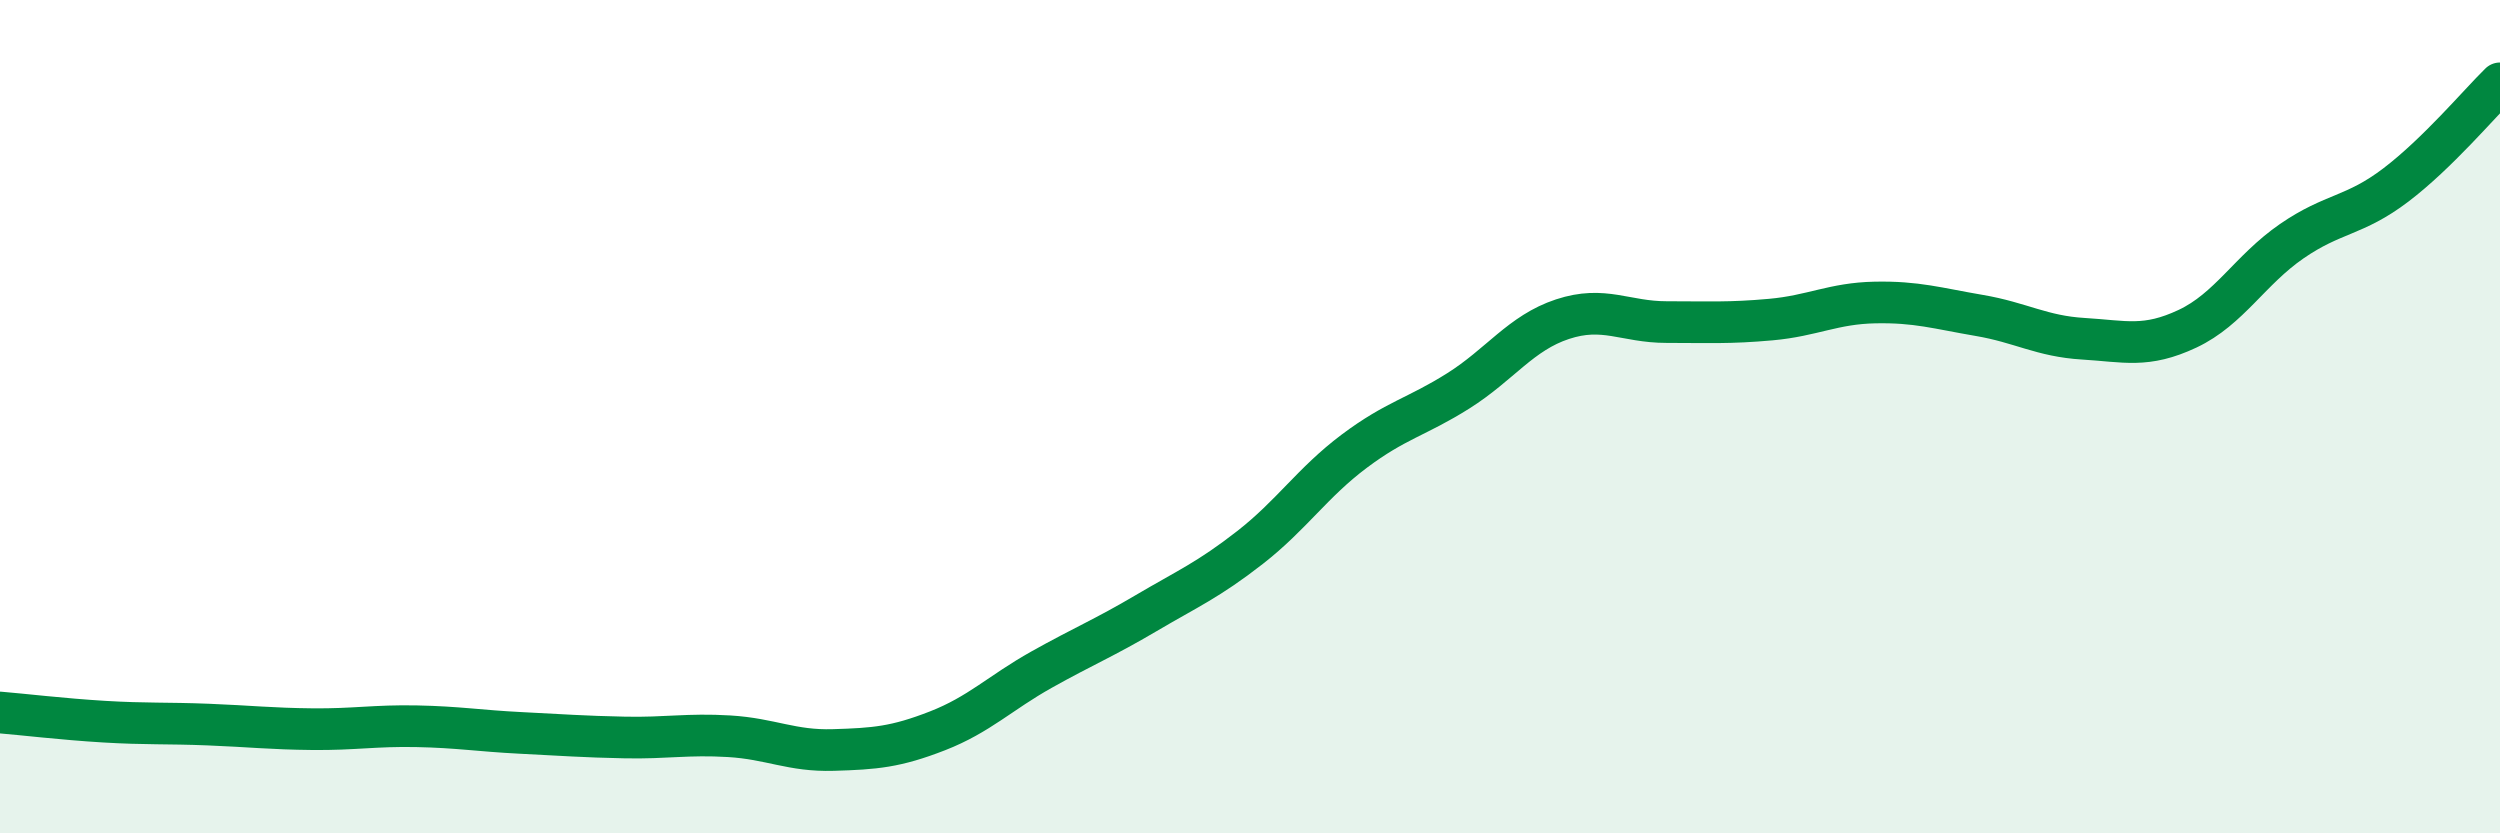 
    <svg width="60" height="20" viewBox="0 0 60 20" xmlns="http://www.w3.org/2000/svg">
      <path
        d="M 0,17.1 C 0.5,17.14 1.5,17.26 2.5,17.32 C 3.5,17.38 4,17.35 5,17.39 C 6,17.43 6.5,17.49 7.5,17.5 C 8.5,17.51 9,17.41 10,17.43 C 11,17.45 11.5,17.54 12.5,17.59 C 13.5,17.64 14,17.68 15,17.7 C 16,17.72 16.5,17.61 17.5,17.67 C 18.5,17.73 19,18.03 20,18 C 21,17.97 21.5,17.93 22.5,17.54 C 23.5,17.15 24,16.63 25,16.07 C 26,15.51 26.5,15.31 27.5,14.72 C 28.5,14.13 29,13.92 30,13.14 C 31,12.36 31.5,11.58 32.5,10.83 C 33.5,10.08 34,10.01 35,9.38 C 36,8.75 36.5,7.99 37.5,7.66 C 38.5,7.33 39,7.73 40,7.73 C 41,7.73 41.5,7.76 42.5,7.67 C 43.5,7.58 44,7.28 45,7.26 C 46,7.24 46.5,7.4 47.5,7.57 C 48.5,7.74 49,8.07 50,8.13 C 51,8.19 51.5,8.36 52.5,7.89 C 53.5,7.42 54,6.48 55,5.79 C 56,5.1 56.5,5.2 57.5,4.44 C 58.5,3.68 59.5,2.49 60,2L60 20L0 20Z"
        fill="#008740"
        opacity="0.1"
        stroke-linecap="round"
        stroke-linejoin="round"
      />
      <path
        d="M 0,17.1 C 0.5,17.14 1.5,17.26 2.5,17.32 C 3.5,17.38 4,17.35 5,17.39 C 6,17.43 6.5,17.49 7.5,17.5 C 8.5,17.51 9,17.41 10,17.43 C 11,17.45 11.5,17.54 12.5,17.59 C 13.5,17.64 14,17.68 15,17.7 C 16,17.72 16.5,17.61 17.5,17.67 C 18.5,17.73 19,18.03 20,18 C 21,17.97 21.5,17.93 22.5,17.54 C 23.5,17.15 24,16.63 25,16.07 C 26,15.51 26.5,15.31 27.5,14.72 C 28.5,14.13 29,13.92 30,13.14 C 31,12.36 31.5,11.58 32.5,10.83 C 33.5,10.08 34,10.01 35,9.38 C 36,8.75 36.5,7.99 37.5,7.66 C 38.5,7.33 39,7.73 40,7.73 C 41,7.73 41.5,7.76 42.5,7.67 C 43.5,7.58 44,7.28 45,7.26 C 46,7.24 46.5,7.4 47.5,7.57 C 48.5,7.74 49,8.07 50,8.13 C 51,8.19 51.5,8.36 52.5,7.89 C 53.5,7.42 54,6.48 55,5.79 C 56,5.1 56.5,5.2 57.5,4.44 C 58.5,3.68 59.5,2.49 60,2"
        stroke="#008740"
        stroke-width="1"
        fill="none"
        stroke-linecap="round"
        stroke-linejoin="round"
      />
    </svg>
  